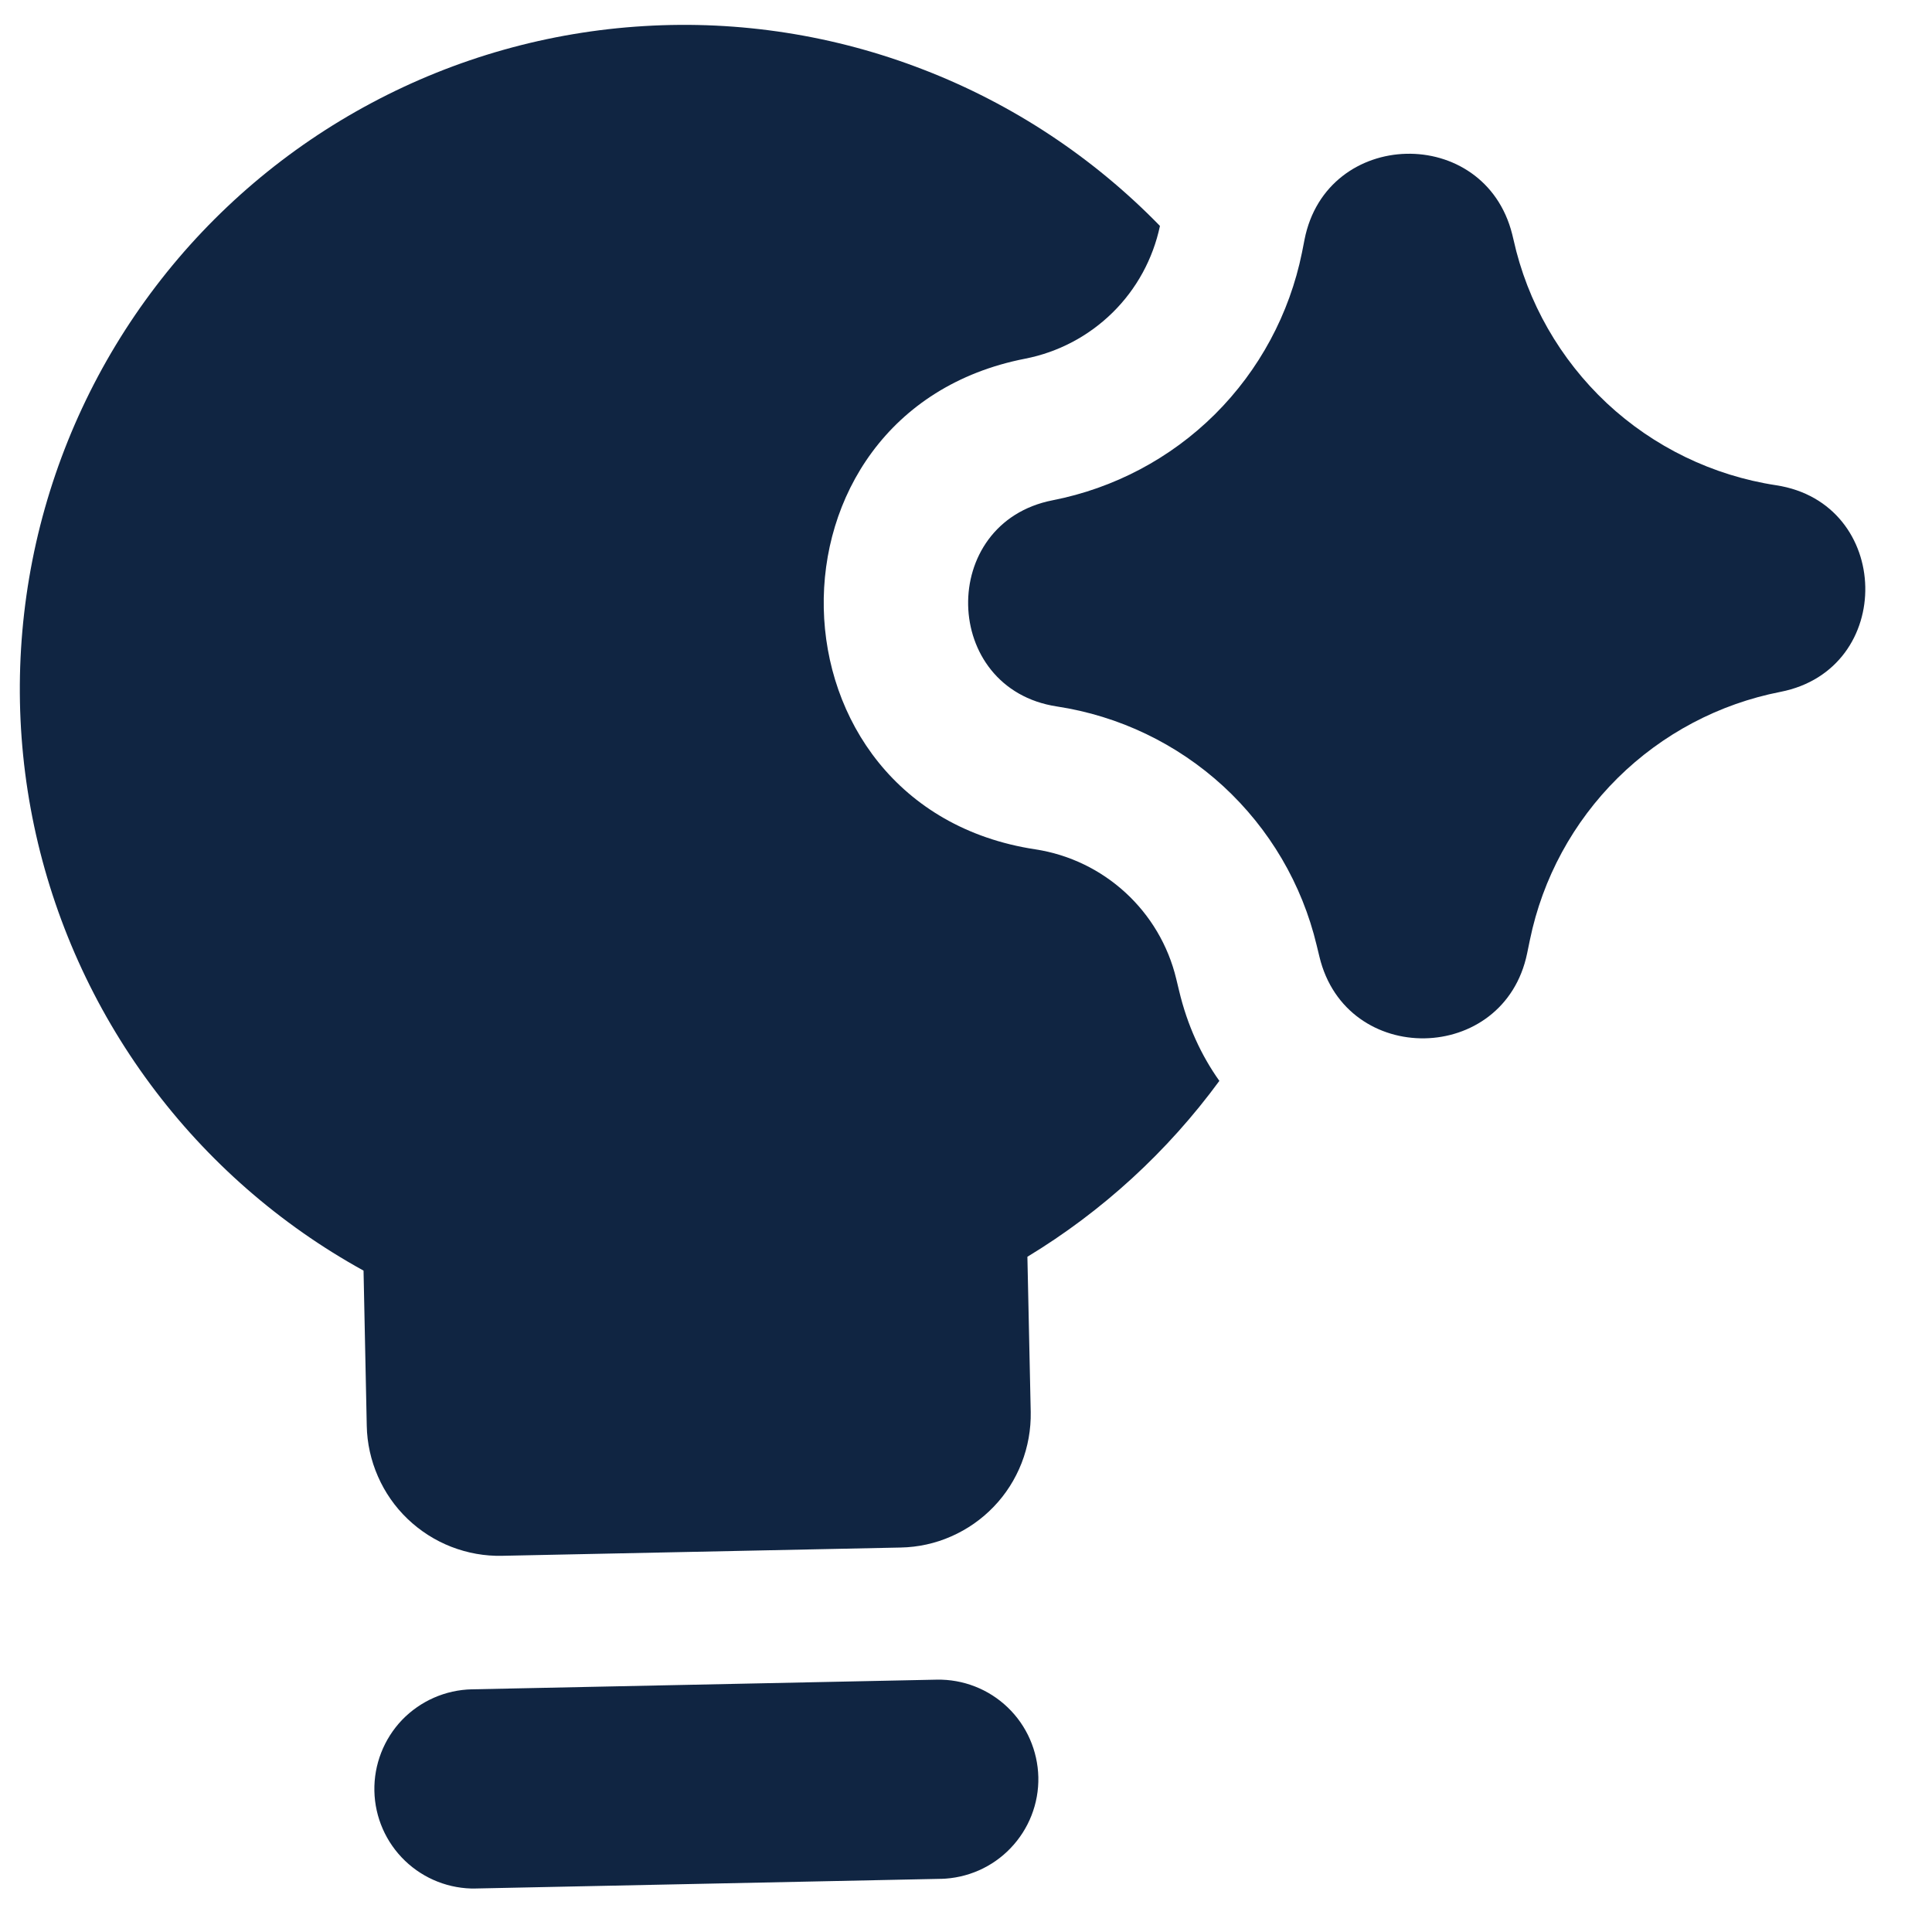 <svg width="18" height="18" viewBox="0 0 18 18" fill="none" xmlns="http://www.w3.org/2000/svg">
<g clip-path="url(#clip0_64_112)">
<path fill-rule="evenodd" clip-rule="evenodd" d="M3.488 16.686C3.483 16.44 3.576 16.202 3.746 16.024C3.917 15.847 4.151 15.744 4.397 15.739L8.726 15.649C8.973 15.644 9.211 15.737 9.388 15.907C9.566 16.077 9.668 16.311 9.674 16.557C9.679 16.803 9.586 17.041 9.415 17.219C9.245 17.397 9.011 17.499 8.765 17.505L4.435 17.595C4.189 17.6 3.951 17.507 3.773 17.336C3.596 17.166 3.493 16.932 3.488 16.686Z" fill="#102542"/>
<path fill-rule="evenodd" clip-rule="evenodd" d="M11.36 10.071C10.879 10.727 10.272 11.285 9.572 11.709L9.603 13.155C9.606 13.318 9.577 13.479 9.518 13.631C9.459 13.782 9.371 13.921 9.258 14.038C9.146 14.155 9.011 14.249 8.863 14.314C8.714 14.38 8.554 14.415 8.391 14.418L4.68 14.495C4.517 14.499 4.356 14.47 4.204 14.411C4.053 14.352 3.915 14.264 3.797 14.151C3.68 14.039 3.586 13.904 3.521 13.755C3.456 13.607 3.42 13.446 3.417 13.284L3.387 11.838C2.608 11.409 1.93 10.816 1.401 10.102C0.871 9.387 0.502 8.566 0.318 7.696C0.134 6.825 0.141 5.926 0.336 5.058C0.532 4.19 0.912 3.375 1.452 2.667C1.991 1.96 2.677 1.377 3.462 0.959C4.247 0.54 5.113 0.296 6.001 0.243C6.889 0.189 7.778 0.328 8.607 0.65C9.437 0.971 10.187 1.468 10.807 2.105C10.742 2.412 10.589 2.693 10.365 2.913C10.141 3.133 9.858 3.282 9.55 3.342C6.996 3.841 7.072 7.521 9.645 7.913C10.287 8.011 10.808 8.489 10.959 9.121L10.985 9.229C11.062 9.554 11.193 9.835 11.361 10.071L11.36 10.071Z" fill="#102542"/>
<path fill-rule="evenodd" clip-rule="evenodd" d="M14.089 2.183C13.832 1.157 12.359 1.192 12.154 2.232L12.146 2.273L12.13 2.354C12.014 2.925 11.732 3.449 11.319 3.86C10.905 4.271 10.379 4.549 9.807 4.661C8.735 4.871 8.767 6.418 9.847 6.582C10.426 6.67 10.966 6.929 11.397 7.325C11.828 7.722 12.131 8.237 12.267 8.807L12.293 8.914C12.541 9.945 14.014 9.92 14.228 8.882L14.254 8.756C14.372 8.183 14.657 7.659 15.072 7.248C15.488 6.837 16.015 6.558 16.588 6.446C17.665 6.235 17.632 4.687 16.548 4.521C15.957 4.431 15.407 4.164 14.97 3.756C14.534 3.347 14.23 2.816 14.101 2.233L14.089 2.183Z" fill="#102542"/>
</g>
<defs>
<clipPath id="clip0_64_112">
<rect width="17.323" height="17.323" fill="white" transform="translate(0 0.36) rotate(-1.19)"/>
</clipPath>
</defs>
</svg>
